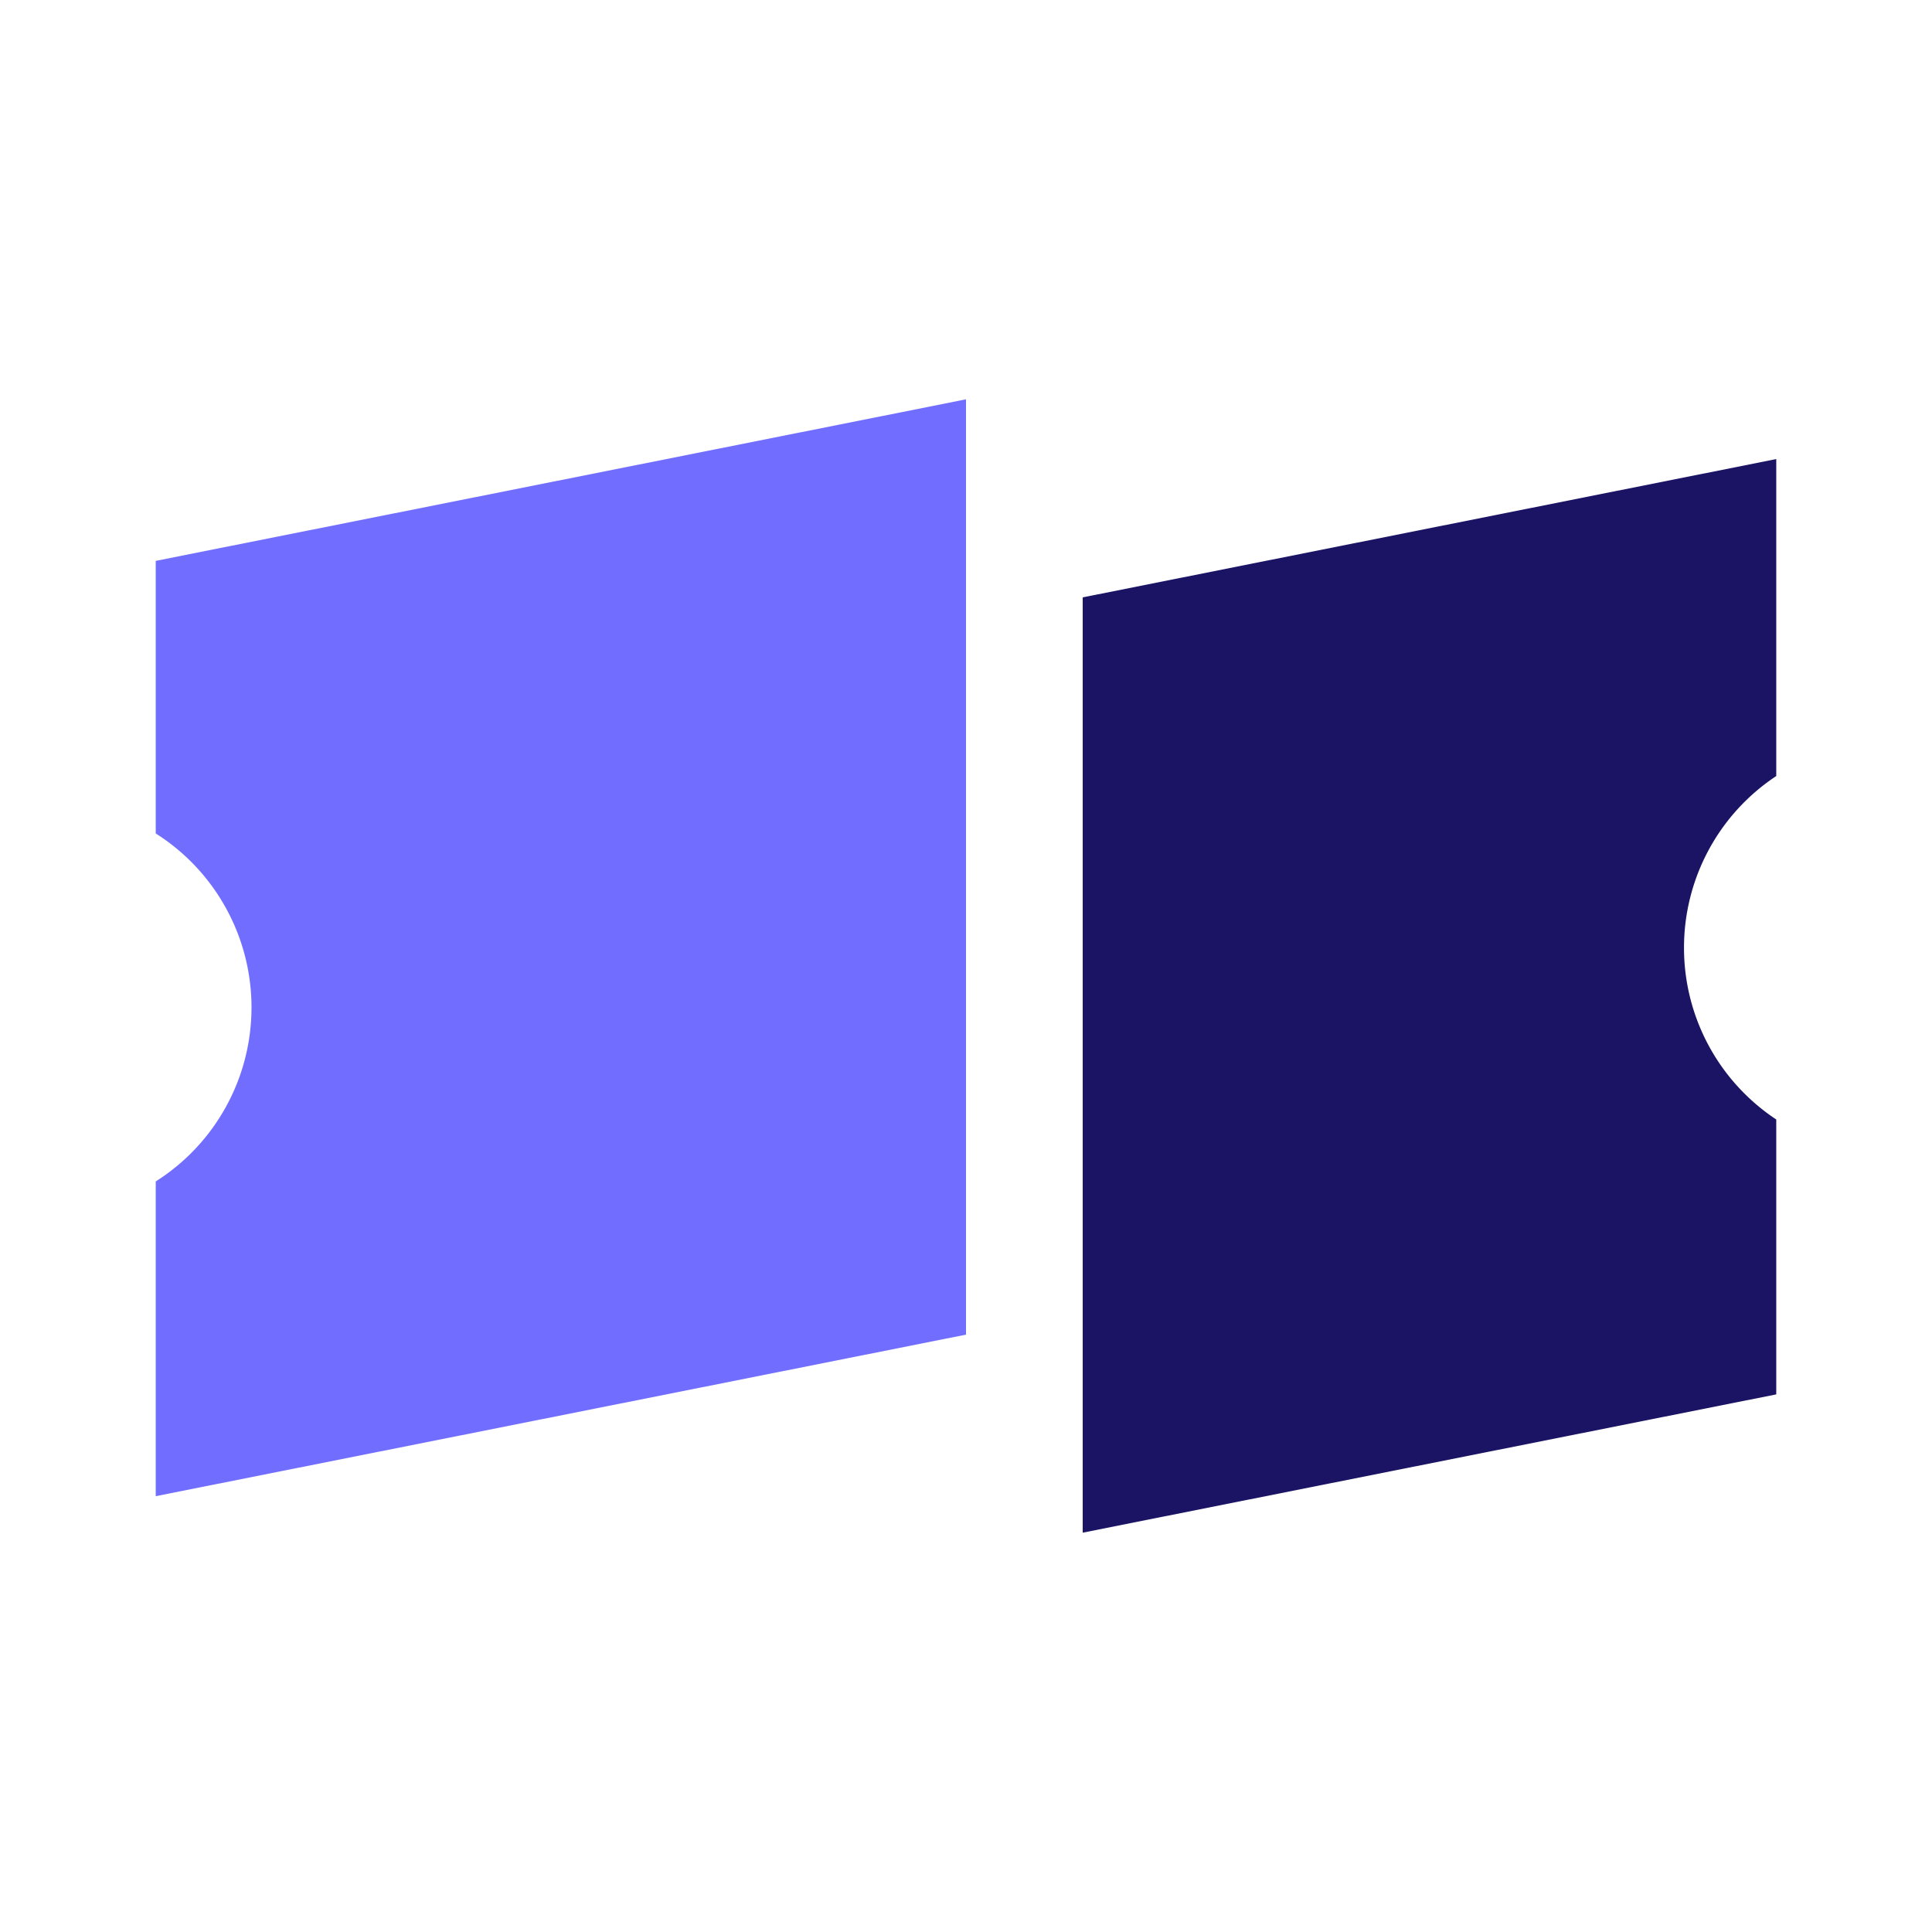 <svg id="Layer_1" data-name="Layer 1" xmlns="http://www.w3.org/2000/svg" viewBox="0 0 1080 1080"><defs><style>.cls-1{fill:#716eff;}.cls-2{fill:#1b1464;}</style></defs><path class="cls-1" d="M540,223.23V746.07L87.06,836.37V660.43a115.12,115.12,0,0,0,0-194.52V313.53Z"/><path class="cls-2" d="M941.37,529.8a115,115,0,0,0,51.57,96V779.47l-387.7,77.3V333.93l387.7-77.31V433.81A115,115,0,0,0,941.37,529.8Z"/></svg>